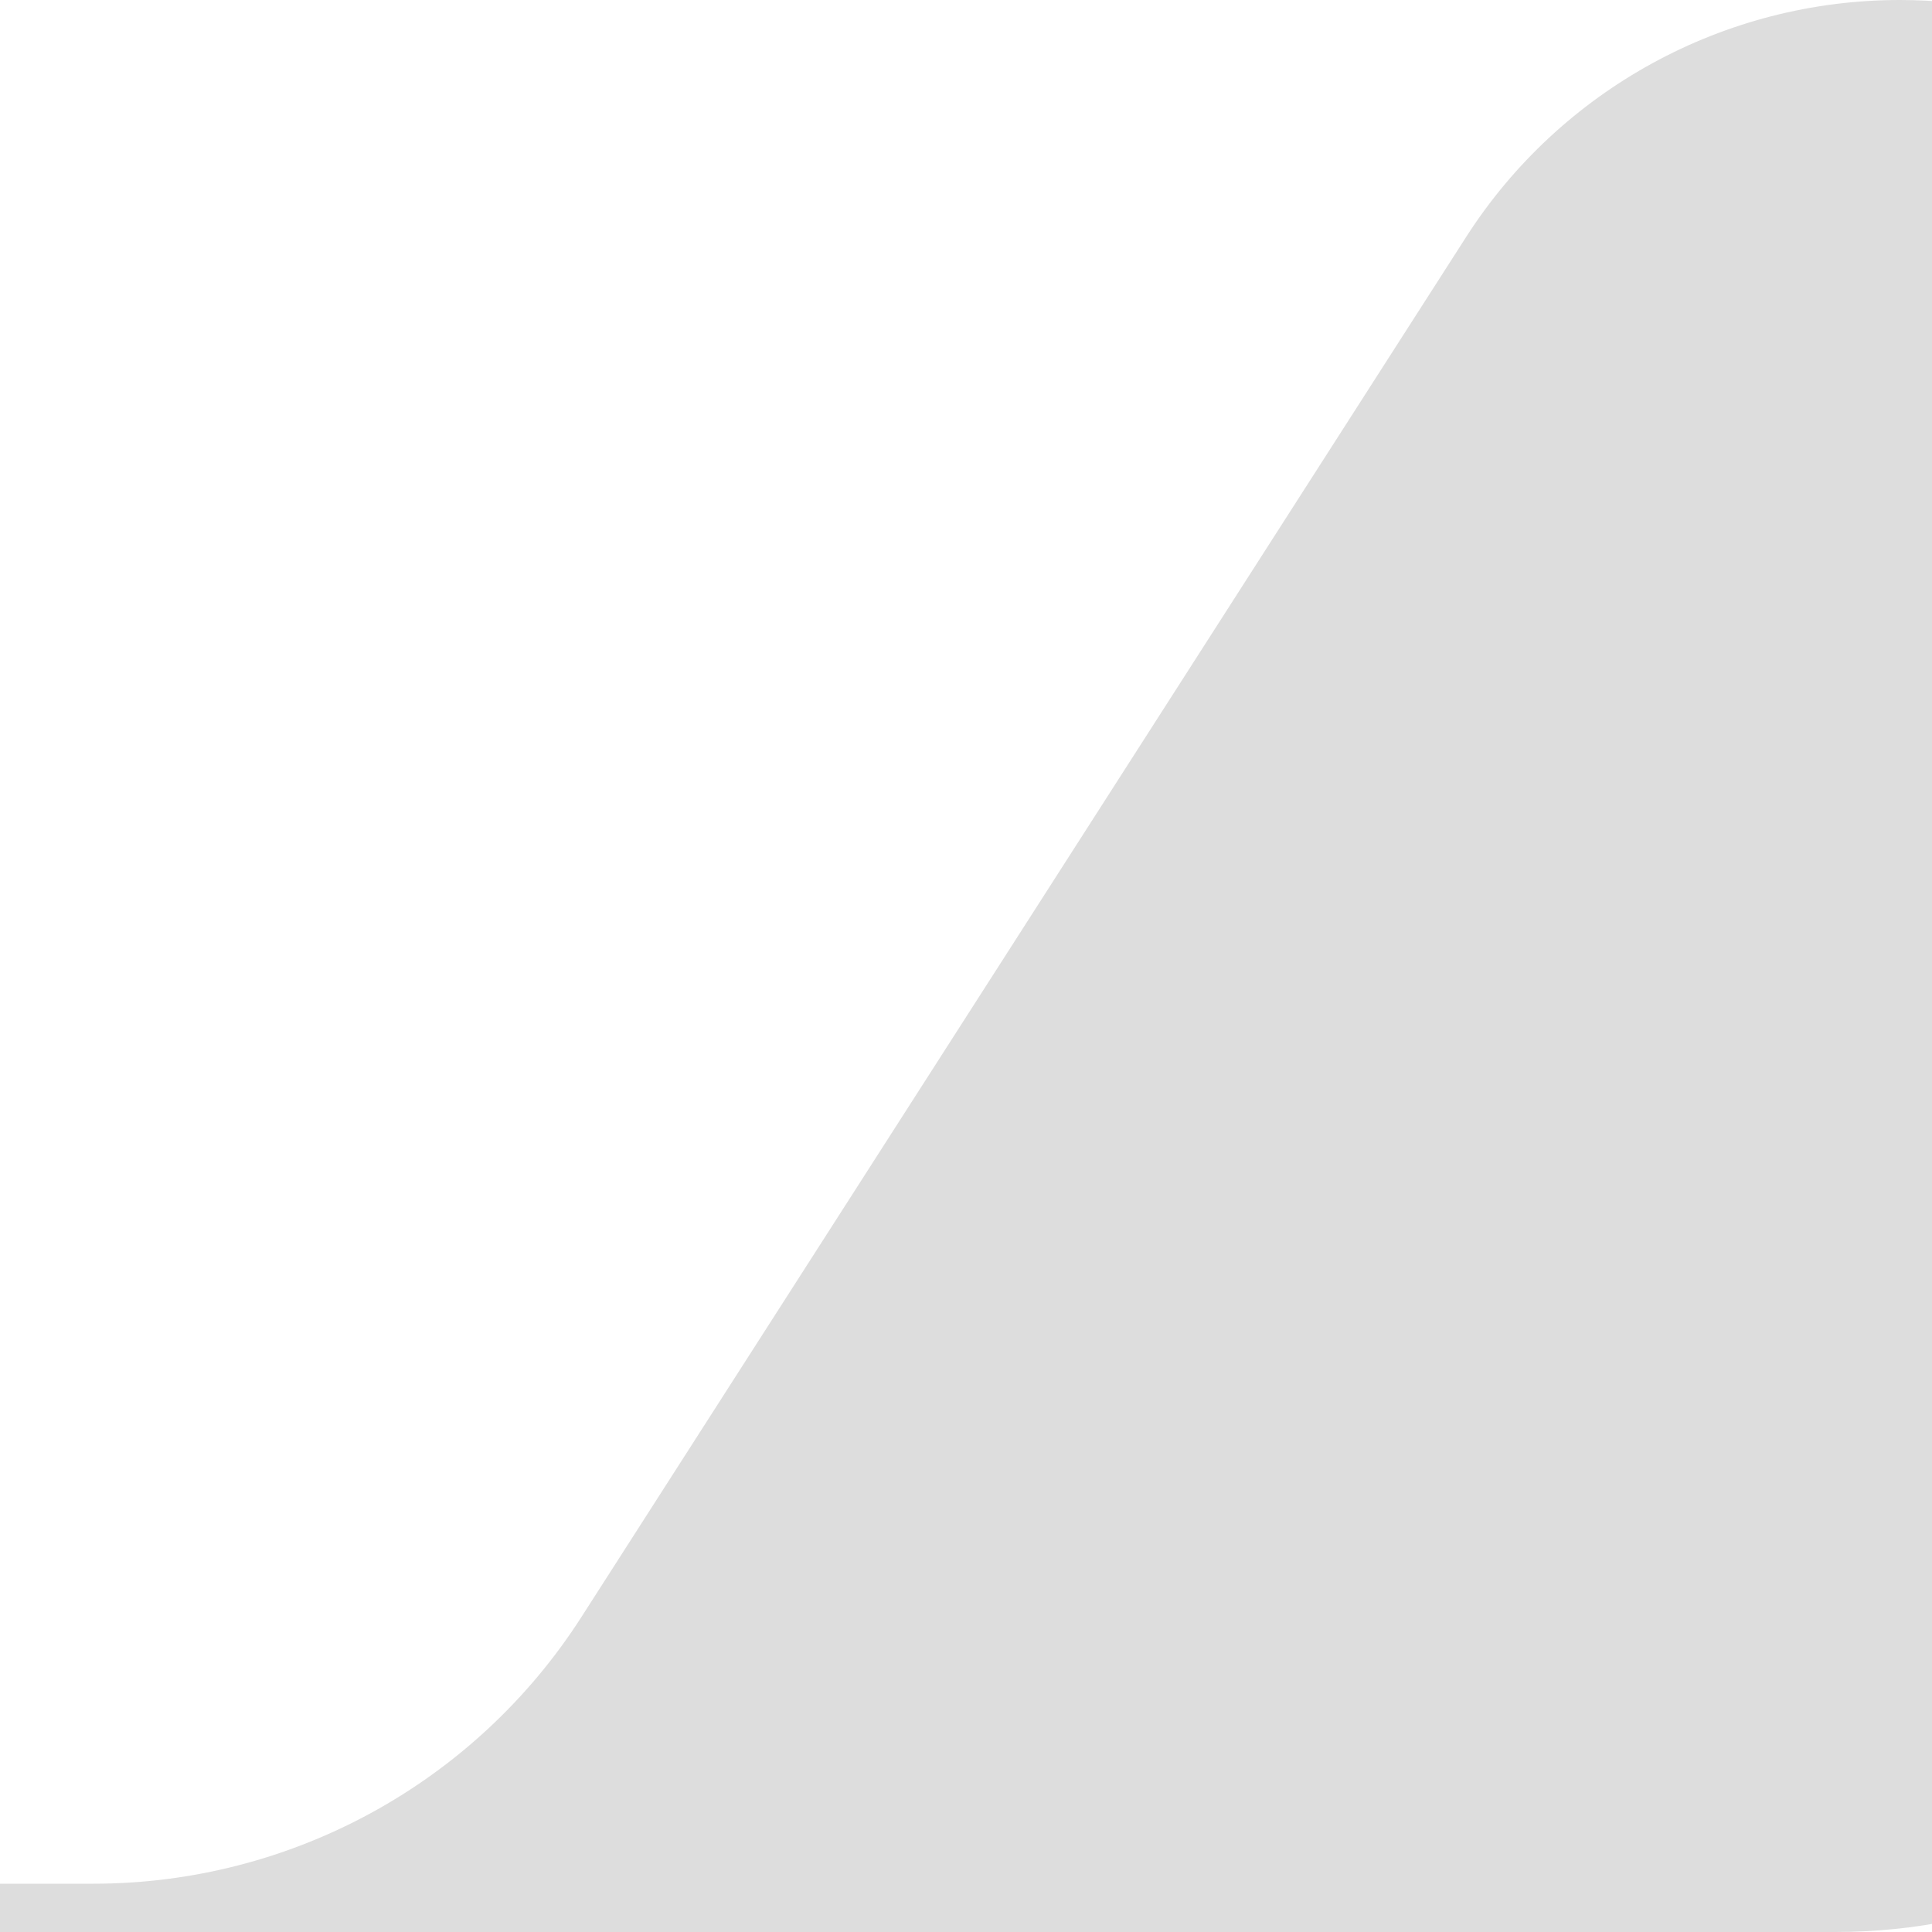 <svg width="16" height="16" viewBox="0 0 16 16" fill="none" xmlns="http://www.w3.org/2000/svg">
<g clip-path="url(#clip0_639_83367)">
<path fill-rule="evenodd" clip-rule="evenodd" d="M-121.855 1.786C-122.569 0.673 -123.799 0 -125.121 0V0C-127.263 0 -129 1.737 -129 3.879V11.2C-129 13.851 -126.851 16 -124.2 16H15.2C17.851 16 20 13.851 20 11.2V4.267C20 1.91 18.09 0 15.733 0V0C14.279 0 12.925 0.74 12.141 1.964L4.816 13.39C3.934 14.767 2.411 15.6 0.775 15.6H-110.375C-112.011 15.6 -113.534 14.767 -114.416 13.39L-121.855 1.786Z" fill="#DDDDDD"/>
</g>
<defs>
<clipPath id="clip0_639_83367">
<rect width="16" height="16" fill="white"/>
</clipPath>
</defs>
</svg>
